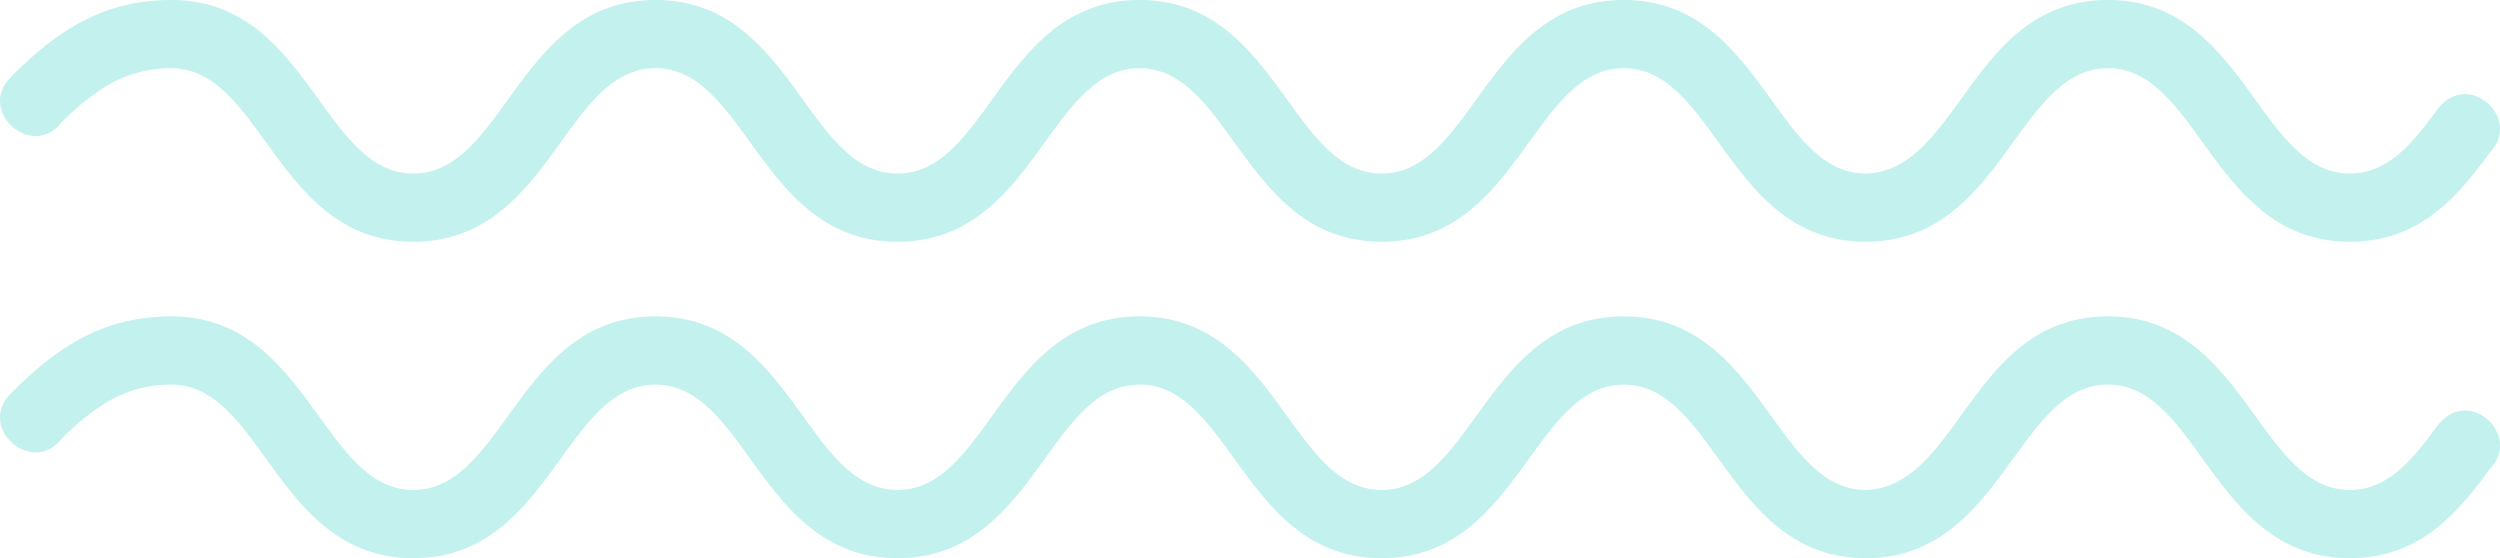 <svg xmlns="http://www.w3.org/2000/svg" width="260.741" height="58.219" viewBox="0 0 260.741 58.219">
  <g id="Group_1755" data-name="Group 1755" transform="translate(-4332.758 -186.321)">
    <path id="Path_1" data-name="Path 1" d="M4552.6,186.321c14.287,0,15.708,18.1,25.246,18.1,3.921,0,6.47-3.063,9.107-6.668,3.209-4.277,8.885.921,5.515,4.438-3.379,4.623-7.324,9.344-14.622,9.344-14.289,0-15.71-18.1-25.246-18.1-9.515,0-11,18.1-25.248,18.1-14.288,0-15.709-18.1-25.246-18.1s-10.958,18.1-25.247,18.1-15.711-18.1-25.248-18.1-10.958,18.1-25.248,18.1-15.71-18.1-25.247-18.1-10.957,18.1-25.246,18.1-15.711-18.1-25.247-18.1a12.914,12.914,0,0,0-7.082,2.058,25.167,25.167,0,0,0-4.412,3.651c-3.06,3.795-8.7-1.182-5.33-4.687,4.818-4.9,9.705-8.137,16.824-8.137,14.289,0,15.71,18.1,25.247,18.1s10.957-18.1,25.246-18.1,15.71,18.1,25.247,18.1,10.96-18.1,25.248-18.1,15.71,18.1,25.248,18.1,10.957-18.1,25.247-18.1,15.708,18.1,25.246,18.1c9.738-.235,11-18.1,25.248-18.1Z" fill="#3fd3c9" fill-rule="evenodd" opacity="0.32"/>
    <path id="Path_2" data-name="Path 2" d="M4552.6,219.321c14.287,0,15.708,18.1,25.246,18.1,3.921,0,6.47-3.063,9.107-6.668,3.209-4.277,8.885.921,5.515,4.438-3.379,4.623-7.324,9.344-14.622,9.344-14.289,0-15.71-18.1-25.246-18.1-9.515,0-11,18.1-25.248,18.1-14.288,0-15.709-18.1-25.246-18.1s-10.958,18.1-25.247,18.1-15.711-18.1-25.248-18.1-10.958,18.1-25.248,18.1-15.71-18.1-25.247-18.1-10.957,18.1-25.246,18.1-15.711-18.1-25.247-18.1a12.914,12.914,0,0,0-7.082,2.058,25.167,25.167,0,0,0-4.412,3.651c-3.06,3.795-8.7-1.182-5.33-4.687,4.818-4.9,9.705-8.137,16.824-8.137,14.289,0,15.71,18.1,25.247,18.1s10.957-18.1,25.246-18.1,15.71,18.1,25.247,18.1,10.96-18.1,25.248-18.1,15.71,18.1,25.248,18.1,10.957-18.1,25.247-18.1,15.708,18.1,25.246,18.1c9.738-.235,11-18.1,25.248-18.1Z" fill="#3fd3c9" fill-rule="evenodd" opacity="0.32"/>
  </g>
</svg>
